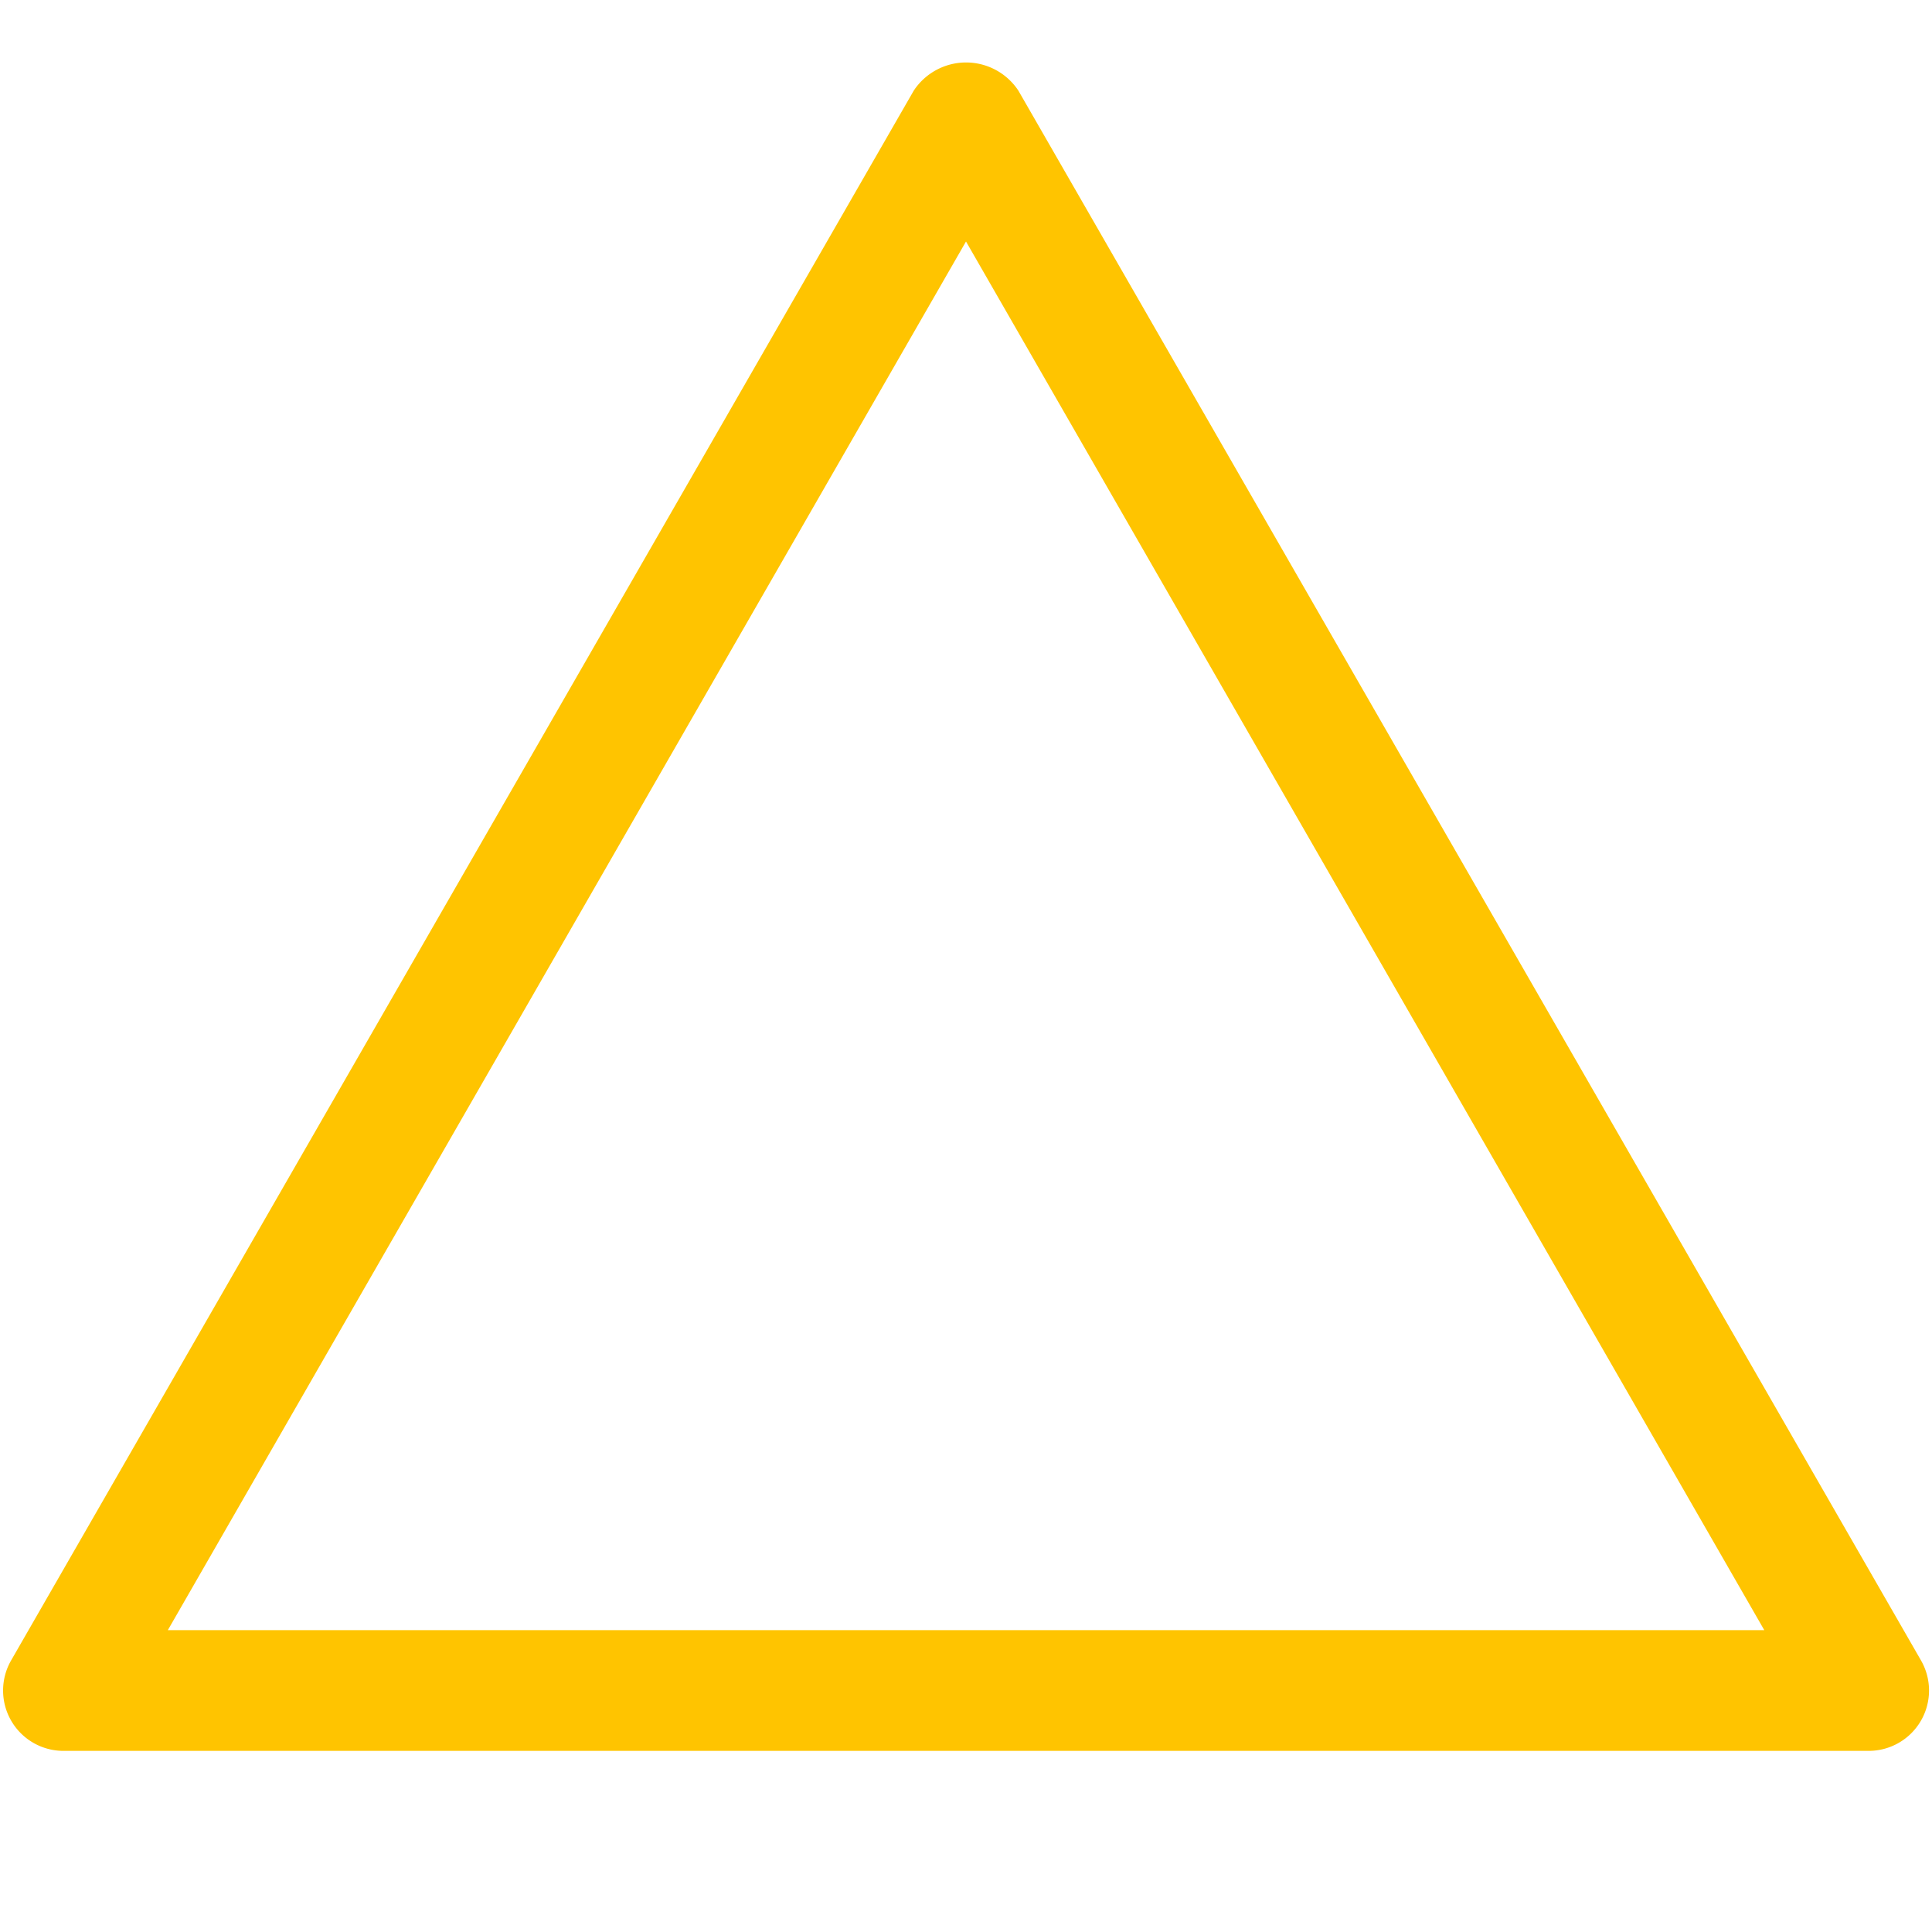 <svg height="16" viewBox="0 0 16 16" width="16" xmlns="http://www.w3.org/2000/svg" xmlns:xlink="http://www.w3.org/1999/xlink"><clipPath id="a"><path d="m0 0h16v16h-16z"/></clipPath><path d="m0 0h16v16h-16z" fill="#fff"/><g clip-path="url(#a)" fill="#2ea7e6"><path d="m13.961 14.65a.647.647 0 0 1 -.461-.192l-11.923-12a.65.65 0 0 1 .923-.916l11.923 12a.65.65 0 0 1 -.461 1.108"/><path d="m2.038 14.65a.65.65 0 0 1 -.461-1.108l11.923-12a.65.65 0 0 1 .922.916l-11.922 12a.647.647 0 0 1 -.461.192"/></g><path d="m0 0h16v16h-16z" fill="#fff"/><g clip-path="url(#a)"><path d="m15.475 14.5h-14.949a.5.5 0 0 1 -.434-.749l7.475-13a.519.519 0 0 1 .867 0l7.475 13a.5.5 0 0 1 -.434.749m-14.085-1h13.221l-6.611-11.5z" fill="#ffc400"/></g></svg>